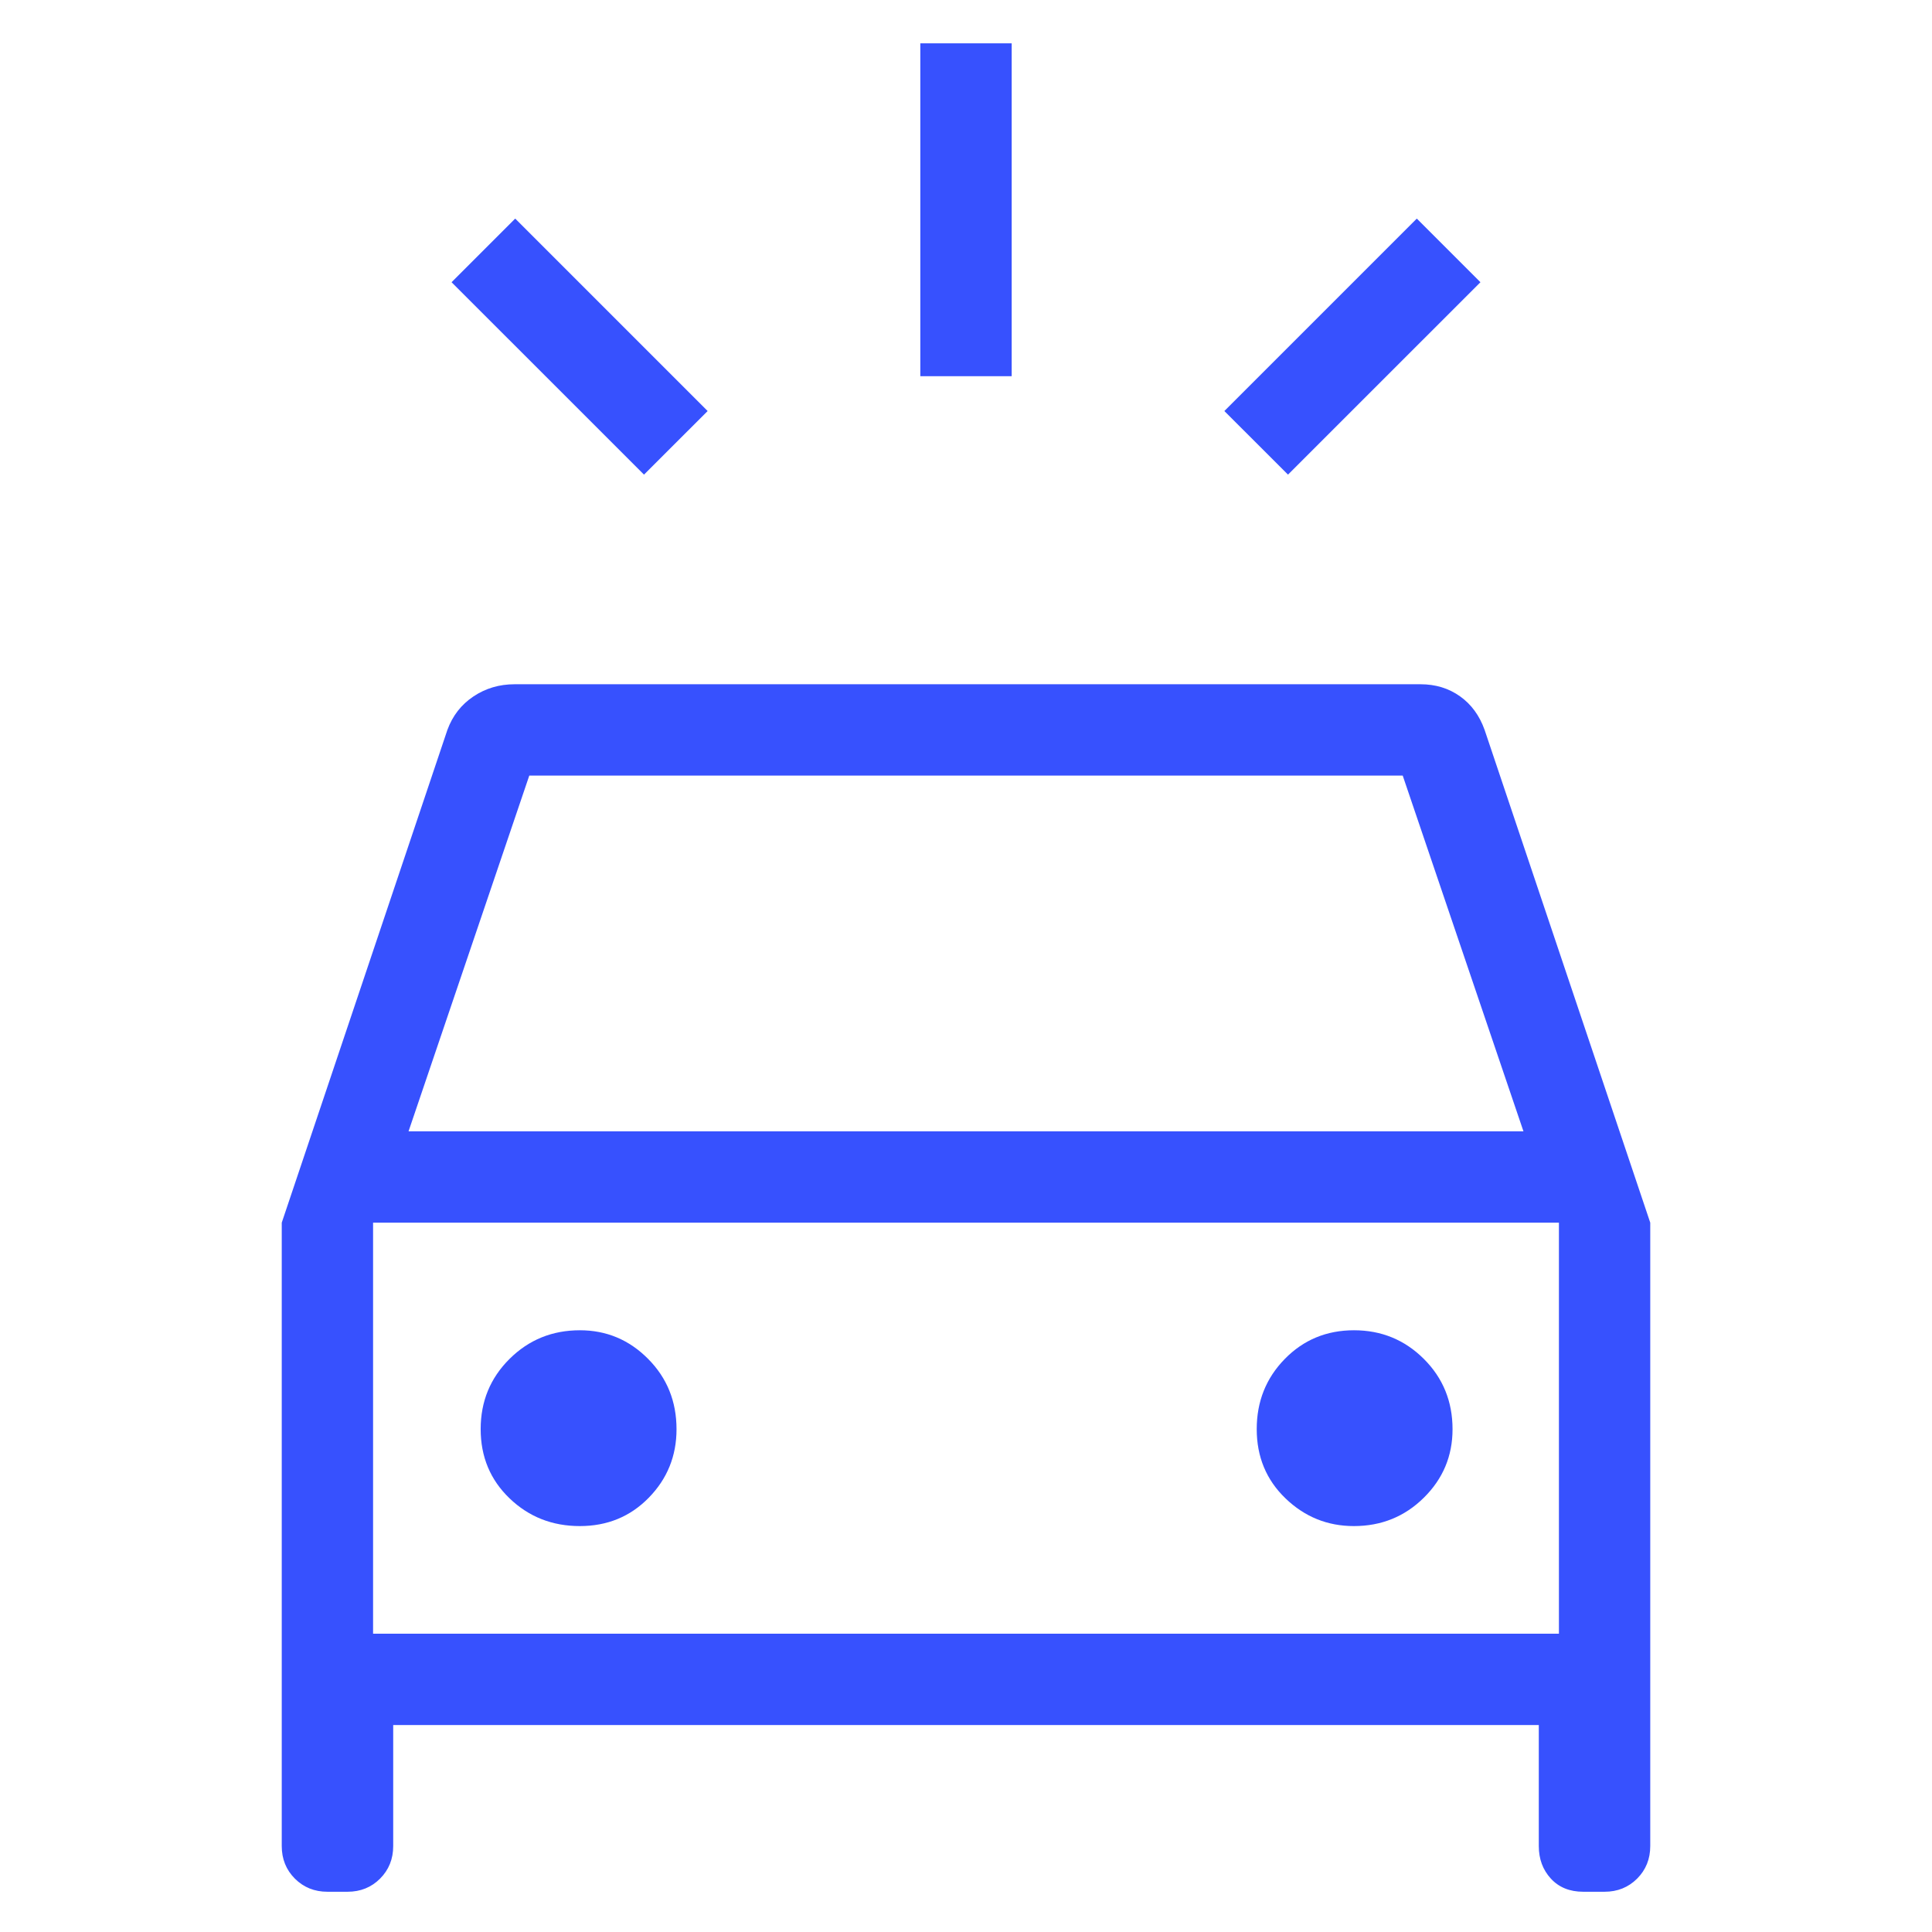 <?xml version="1.0" encoding="UTF-8"?> <svg xmlns="http://www.w3.org/2000/svg" width="48" height="48" viewBox="0 0 48 48" fill="none"><mask id="mask0_592_769" style="mask-type:alpha" maskUnits="userSpaceOnUse" x="0" y="0" width="48" height="48"><rect width="48" height="48" fill="#D9D9D9"></rect></mask><g mask="url(#mask0_592_769)"><path d="M16 11.792L11.219 7.012L12.8 5.431L17.581 10.212L16 11.792ZM32 11.792L30.419 10.212L35.2 5.431L36.781 7.012L32 11.792ZM22.865 9.346V1.077H25.135V9.346H22.865ZM8.135 47C7.813 47 7.544 46.891 7.326 46.674C7.109 46.456 7 46.187 7 45.865V30.377L11.115 18.135C11.244 17.783 11.459 17.506 11.761 17.304C12.064 17.101 12.405 17 12.785 17H35.292C35.666 17 35.993 17.1 36.274 17.3C36.554 17.499 36.758 17.778 36.885 18.135L41 30.377V45.865C41 46.187 40.891 46.456 40.674 46.674C40.456 46.891 40.187 47 39.865 47H39.335C38.999 47 38.731 46.891 38.531 46.674C38.331 46.456 38.231 46.187 38.231 45.865V42.858H9.769V45.865C9.769 46.187 9.66 46.456 9.443 46.674C9.226 46.891 8.956 47 8.635 47L8.135 47ZM10.15 28.108H37.85L34.85 19.269H13.15L10.15 28.108ZM14.405 37.915C15.089 37.915 15.66 37.68 16.119 37.21C16.578 36.74 16.808 36.173 16.808 35.509C16.808 34.818 16.573 34.235 16.102 33.761C15.632 33.287 15.067 33.05 14.407 33.05C13.72 33.05 13.137 33.287 12.659 33.762C12.181 34.237 11.942 34.818 11.942 35.506C11.942 36.194 12.182 36.768 12.661 37.227C13.139 37.686 13.721 37.915 14.405 37.915ZM33.637 37.915C34.32 37.915 34.9 37.68 35.375 37.21C35.851 36.74 36.088 36.173 36.088 35.509C36.088 34.818 35.85 34.235 35.374 33.761C34.898 33.287 34.32 33.05 33.64 33.05C32.959 33.05 32.386 33.287 31.921 33.762C31.456 34.237 31.223 34.818 31.223 35.506C31.223 36.194 31.461 36.768 31.938 37.227C32.415 37.686 32.981 37.915 33.637 37.915ZM9.269 40.589H38.731V30.377H9.269V40.589Z" fill="#3751FE"></path></g></svg> 
